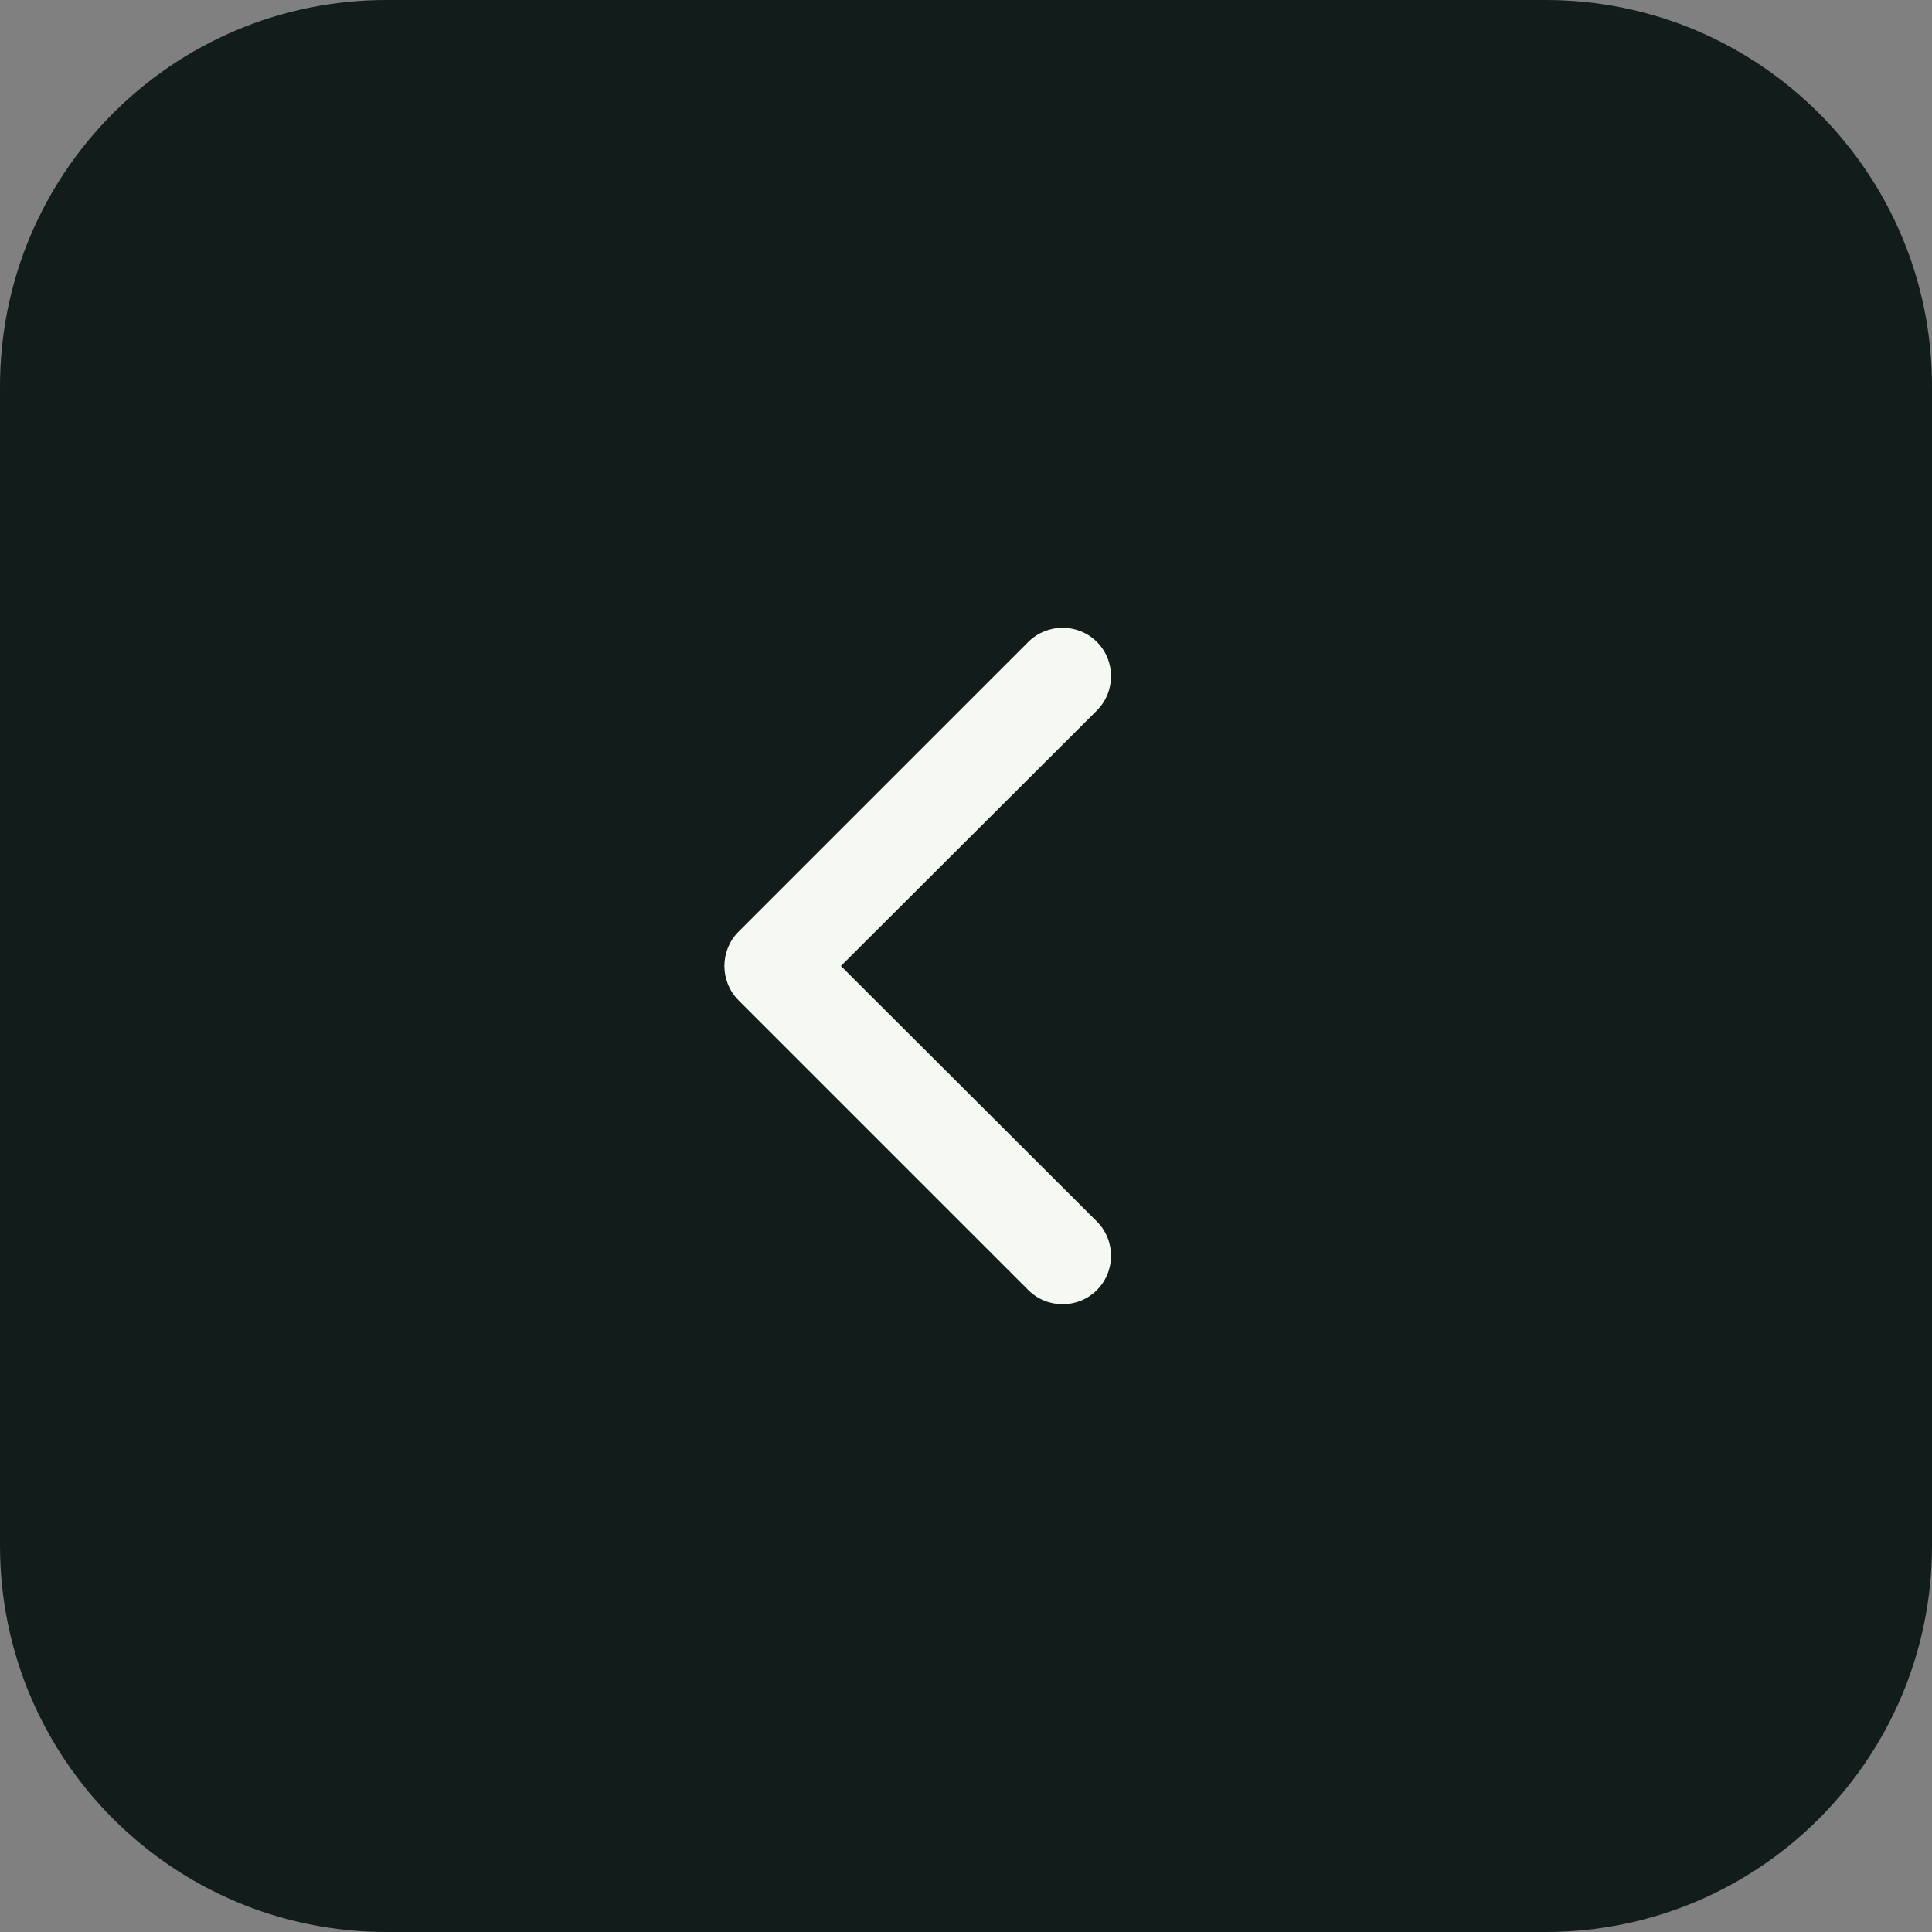 <svg version="1.2" xmlns="http://www.w3.org/2000/svg" viewBox="0 0 40 40" width="40" height="40">
	<rect x="0" y="0" width="40" height="40" fill="#808080" stroke="none"/>
	<style>
		.s0 { fill: #121c1b } 
		.s1 { fill: #f5f9f2 } 
	</style>
	<g>
		<path fill-rule="evenodd" class="s0" d="m32 40h-24c-4.42 0-8-3.58-8-8v-24c0-4.42 3.58-8 8-8h24c4.42 0 8 3.58 8 8v24c0 4.42-3.58 8-8 8z"/>
		<path class="s1" d="m22.71 26.71c-0.39 0.39-1.03 0.39-1.42 0l-6-6c-0.39-0.39-0.39-1.03 0-1.42l6-6c0.39-0.39 1.03-0.39 1.42 0 0.39 0.39 0.39 1.03 0 1.42l-5.3 5.29 5.3 5.29c0.39 0.39 0.39 1.03 0 1.42z"/>
	</g>
</svg>